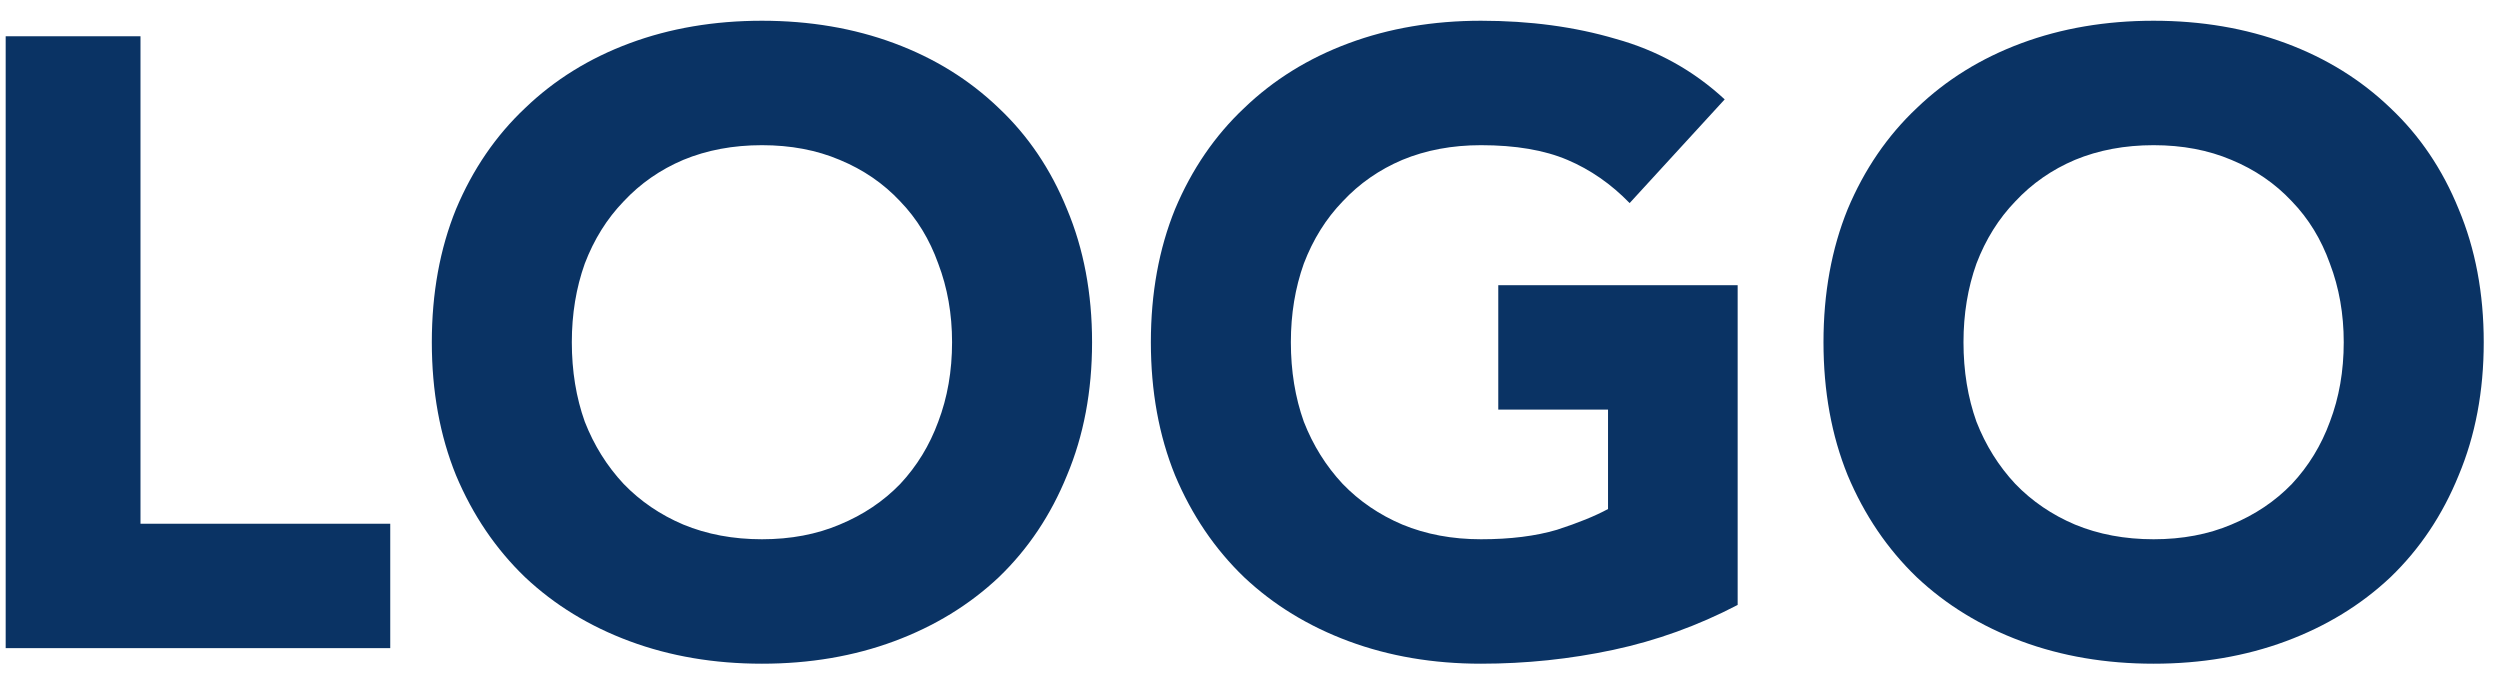 <?xml version="1.0" encoding="UTF-8"?>
<svg xmlns="http://www.w3.org/2000/svg" width="81" height="22" viewBox="0 0 81 22" fill="none">
  <path d="M0.184 1.176H4.552V16.968H12.644V21H0.184V1.176ZM13.991 11.088C13.991 9.501 14.252 8.064 14.775 6.776C15.316 5.488 16.063 4.396 17.015 3.5C17.967 2.585 19.096 1.885 20.403 1.4C21.71 0.915 23.138 0.672 24.687 0.672C26.236 0.672 27.664 0.915 28.971 1.4C30.278 1.885 31.407 2.585 32.359 3.5C33.311 4.396 34.048 5.488 34.571 6.776C35.112 8.064 35.383 9.501 35.383 11.088C35.383 12.675 35.112 14.112 34.571 15.4C34.048 16.688 33.311 17.789 32.359 18.704C31.407 19.6 30.278 20.291 28.971 20.776C27.664 21.261 26.236 21.504 24.687 21.504C23.138 21.504 21.71 21.261 20.403 20.776C19.096 20.291 17.967 19.6 17.015 18.704C16.063 17.789 15.316 16.688 14.775 15.4C14.252 14.112 13.991 12.675 13.991 11.088ZM18.527 11.088C18.527 12.021 18.667 12.88 18.947 13.664C19.246 14.429 19.666 15.101 20.207 15.68C20.748 16.24 21.392 16.679 22.139 16.996C22.904 17.313 23.754 17.472 24.687 17.472C25.62 17.472 26.46 17.313 27.207 16.996C27.972 16.679 28.626 16.24 29.167 15.68C29.708 15.101 30.119 14.429 30.399 13.664C30.698 12.88 30.847 12.021 30.847 11.088C30.847 10.173 30.698 9.324 30.399 8.54C30.119 7.756 29.708 7.084 29.167 6.524C28.626 5.945 27.972 5.497 27.207 5.18C26.46 4.863 25.62 4.704 24.687 4.704C23.754 4.704 22.904 4.863 22.139 5.18C21.392 5.497 20.748 5.945 20.207 6.524C19.666 7.084 19.246 7.756 18.947 8.54C18.667 9.324 18.527 10.173 18.527 11.088ZM56.3 19.6C55.012 20.272 53.668 20.757 52.268 21.056C50.868 21.355 49.44 21.504 47.984 21.504C46.435 21.504 45.007 21.261 43.7 20.776C42.393 20.291 41.264 19.6 40.312 18.704C39.36 17.789 38.613 16.688 38.072 15.4C37.549 14.112 37.288 12.675 37.288 11.088C37.288 9.501 37.549 8.064 38.072 6.776C38.613 5.488 39.36 4.396 40.312 3.5C41.264 2.585 42.393 1.885 43.7 1.4C45.007 0.915 46.435 0.672 47.984 0.672C49.571 0.672 51.027 0.868 52.352 1.26C53.696 1.633 54.872 2.287 55.88 3.22L52.8 6.58C52.203 5.964 51.531 5.497 50.784 5.18C50.037 4.863 49.104 4.704 47.984 4.704C47.051 4.704 46.201 4.863 45.436 5.18C44.689 5.497 44.045 5.945 43.504 6.524C42.963 7.084 42.543 7.756 42.244 8.54C41.964 9.324 41.824 10.173 41.824 11.088C41.824 12.021 41.964 12.88 42.244 13.664C42.543 14.429 42.963 15.101 43.504 15.68C44.045 16.24 44.689 16.679 45.436 16.996C46.201 17.313 47.051 17.472 47.984 17.472C48.936 17.472 49.757 17.369 50.448 17.164C51.139 16.94 51.689 16.716 52.1 16.492V13.272H48.544V9.24H56.3V19.6ZM59.081 11.088C59.081 9.501 59.342 8.064 59.865 6.776C60.406 5.488 61.153 4.396 62.105 3.5C63.057 2.585 64.186 1.885 65.493 1.4C66.8 0.915 68.228 0.672 69.777 0.672C71.326 0.672 72.754 0.915 74.061 1.4C75.368 1.885 76.497 2.585 77.449 3.5C78.401 4.396 79.138 5.488 79.661 6.776C80.202 8.064 80.473 9.501 80.473 11.088C80.473 12.675 80.202 14.112 79.661 15.4C79.138 16.688 78.401 17.789 77.449 18.704C76.497 19.6 75.368 20.291 74.061 20.776C72.754 21.261 71.326 21.504 69.777 21.504C68.228 21.504 66.8 21.261 65.493 20.776C64.186 20.291 63.057 19.6 62.105 18.704C61.153 17.789 60.406 16.688 59.865 15.4C59.342 14.112 59.081 12.675 59.081 11.088ZM63.617 11.088C63.617 12.021 63.757 12.88 64.037 13.664C64.336 14.429 64.756 15.101 65.297 15.68C65.838 16.24 66.482 16.679 67.229 16.996C67.994 17.313 68.844 17.472 69.777 17.472C70.71 17.472 71.55 17.313 72.297 16.996C73.062 16.679 73.716 16.24 74.257 15.68C74.798 15.101 75.209 14.429 75.489 13.664C75.788 12.88 75.937 12.021 75.937 11.088C75.937 10.173 75.788 9.324 75.489 8.54C75.209 7.756 74.798 7.084 74.257 6.524C73.716 5.945 73.062 5.497 72.297 5.18C71.55 4.863 70.71 4.704 69.777 4.704C68.844 4.704 67.994 4.863 67.229 5.18C66.482 5.497 65.838 5.945 65.297 6.524C64.756 7.084 64.336 7.756 64.037 8.54C63.757 9.324 63.617 10.173 63.617 11.088Z" fill="#0A3364"></path>
</svg>
